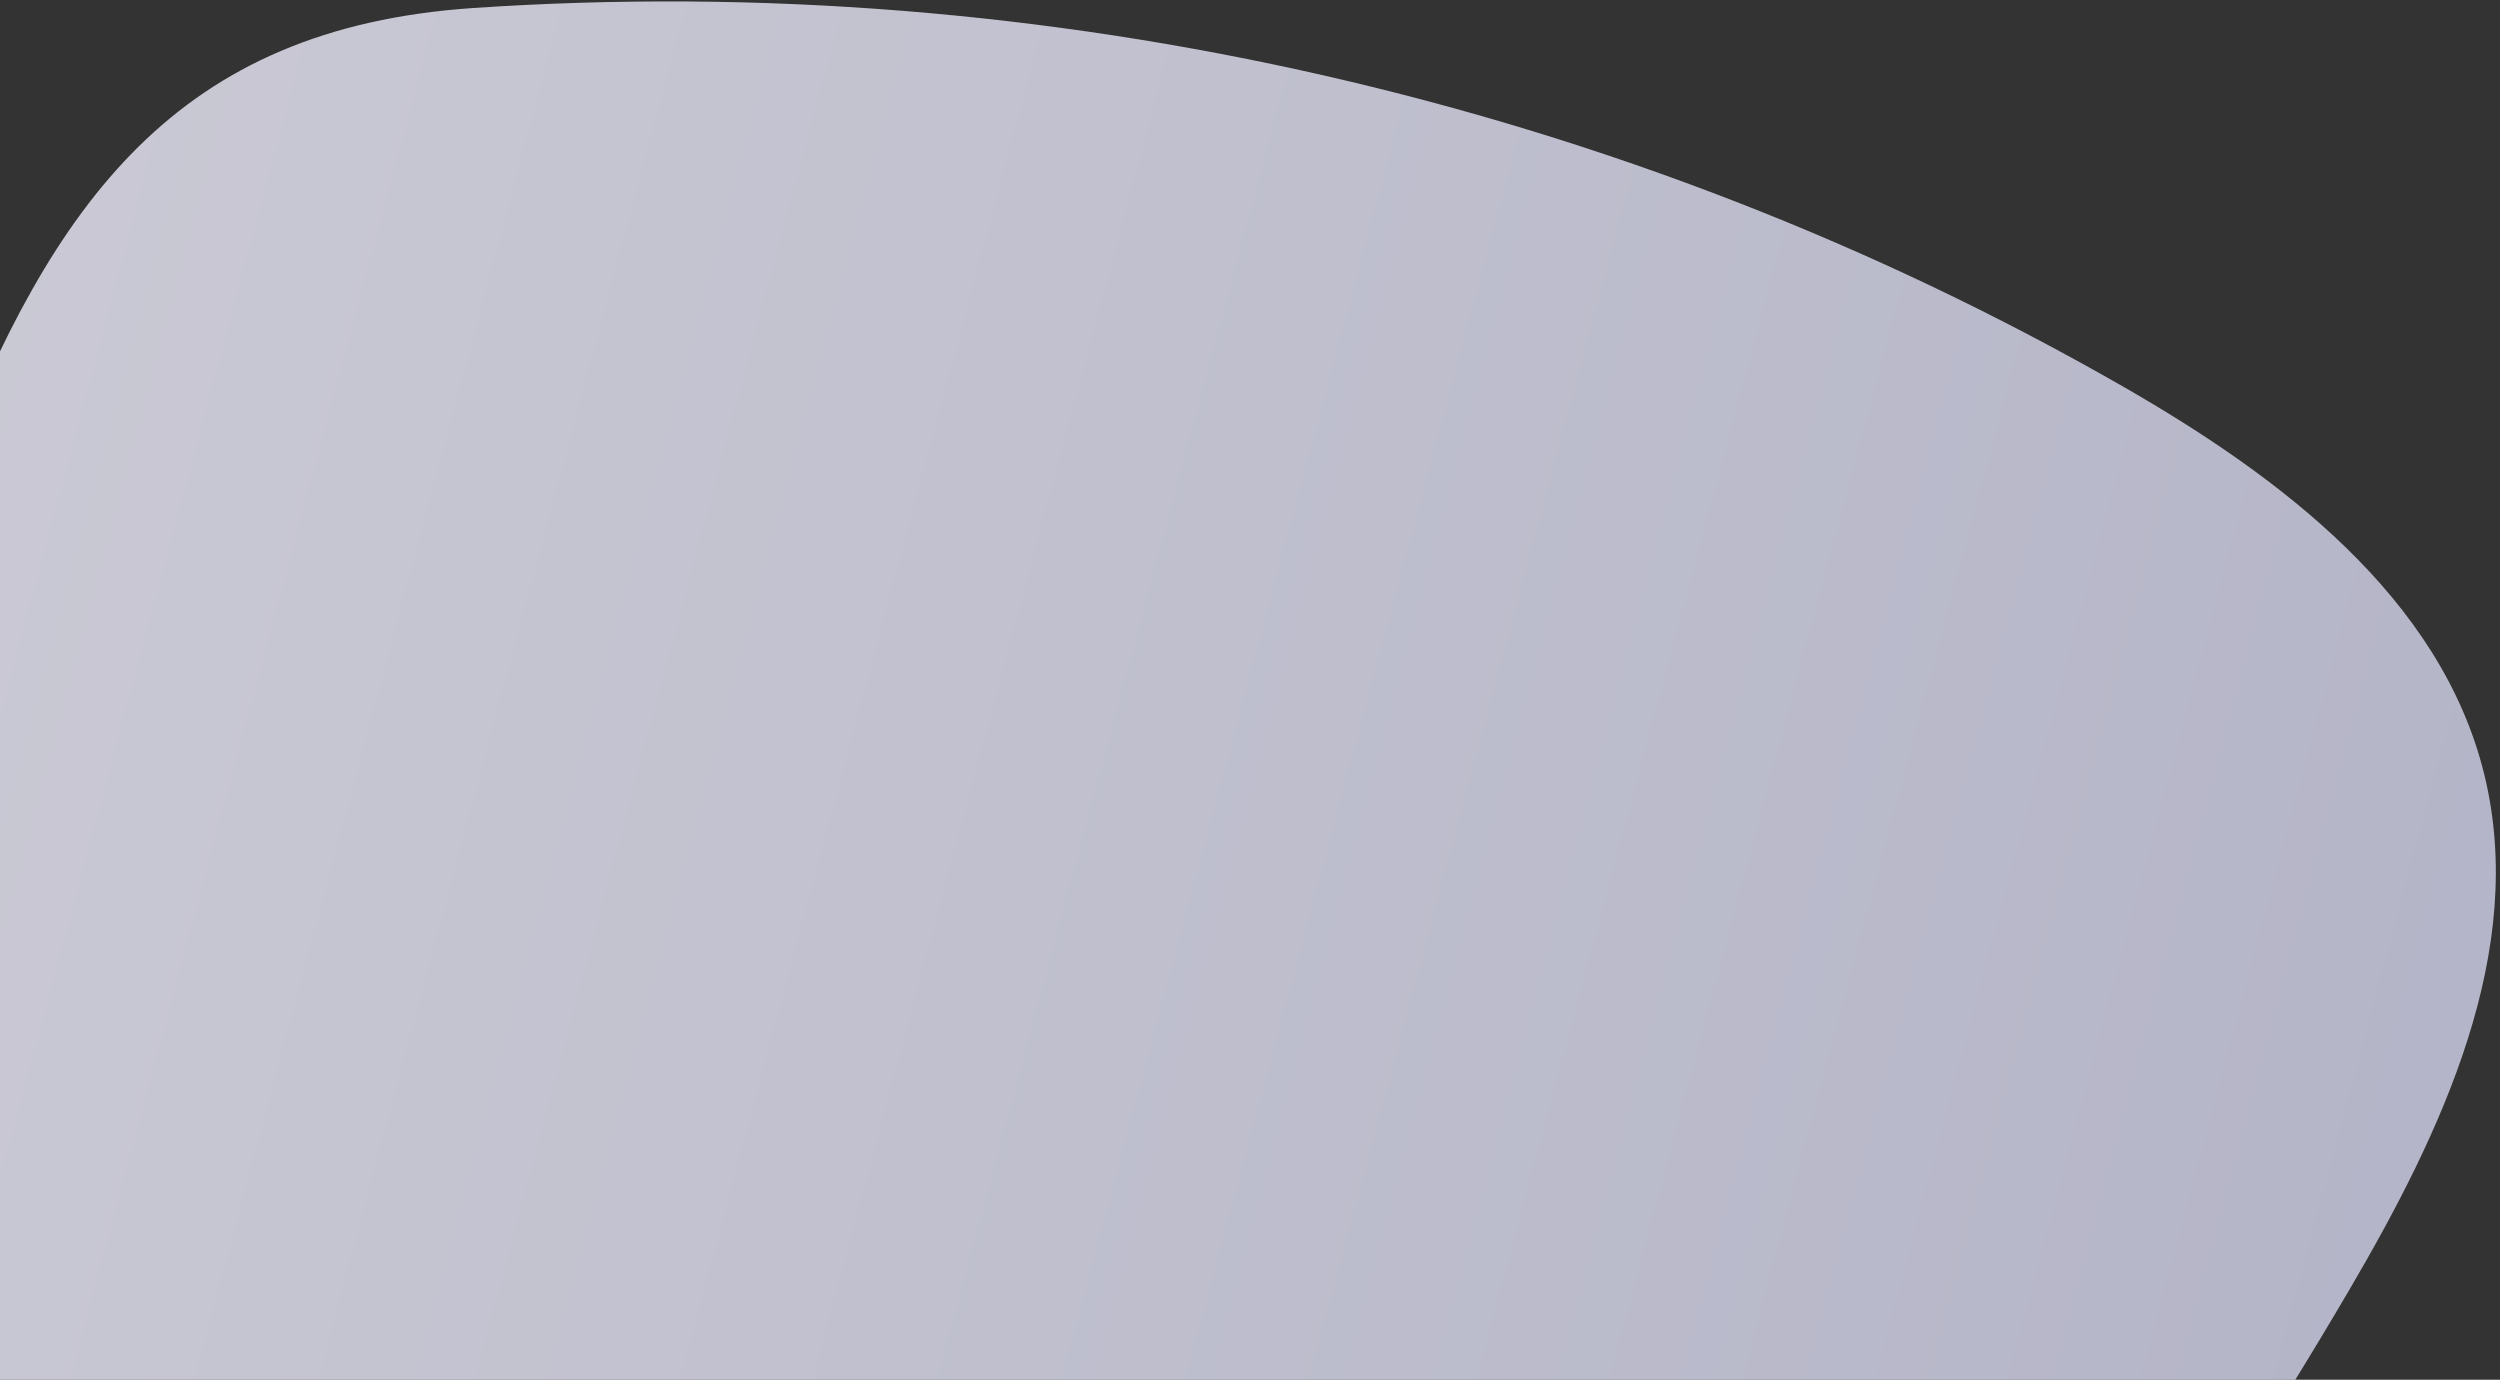 <svg width="395" height="218" viewBox="0 0 395 218" fill="none" xmlns="http://www.w3.org/2000/svg">
<rect x="0" y="0" width="395" height="218" fill="#333333" stroke="none"/>
<path opacity="0.8" d="M-6.909 278.165C-23.937 212.863 -32.502 137.183 -8.379 75.029C8.368 31.893 27.894 4.433 74.788 1.265C164.95 -4.836 256.873 16.039 335.335 61.013C360.25 75.294 385.588 94.358 392.486 122.242C399.409 150.242 385.785 178.912 371.201 203.781C321.215 289.027 254.854 364.616 176.806 425.197C151.172 445.096 118.859 464.303 88.076 454.007C39.339 437.704 13.413 347.02 0.138 303.154C-2.318 295.034 -4.685 286.687 -6.909 278.165Z" fill="url(#paint0_linear_2290_8508)"/>
<defs>
<linearGradient id="paint0_linear_2290_8508" x1="-95.609" y1="167.271" x2="347.187" y2="285.876" gradientUnits="userSpaceOnUse">
<stop offset="0.01" stop-color="#F3F2FF"/>
<stop offset="1" stop-color="#D5D6ED"/>
</linearGradient>
</defs>
</svg>
